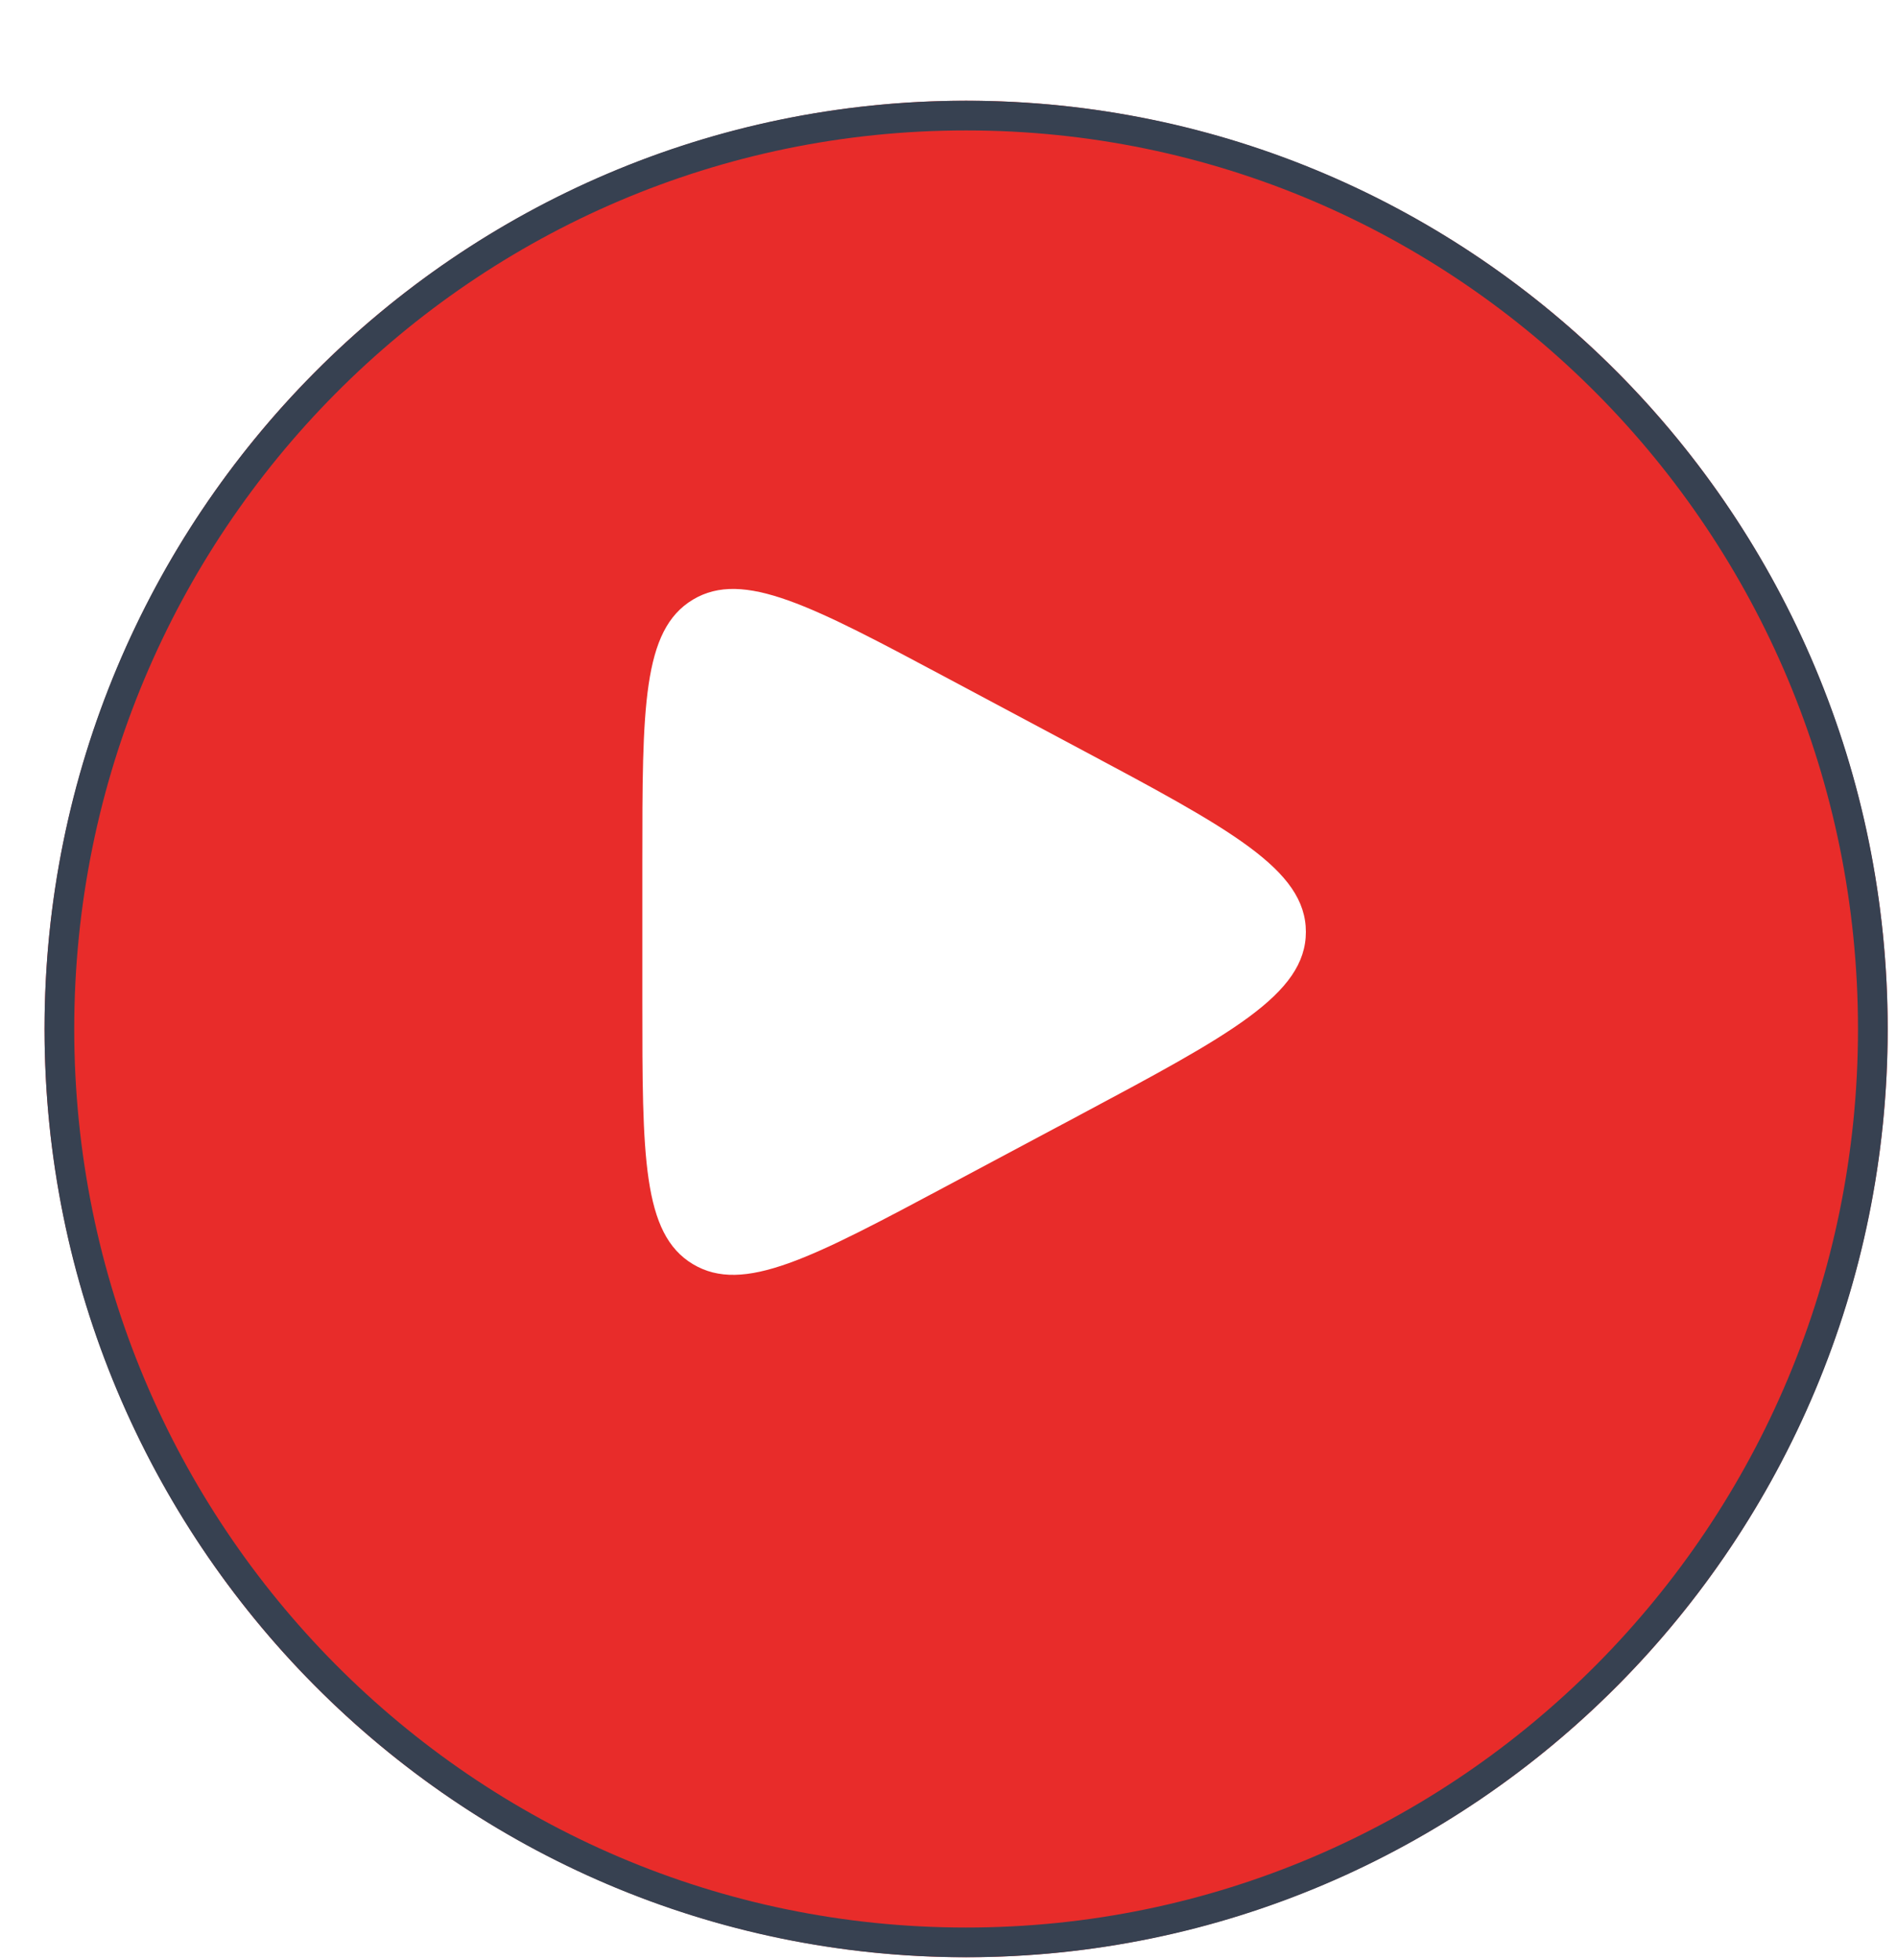 <svg width="92" height="95" viewBox="0 0 92 95" fill="none" xmlns="http://www.w3.org/2000/svg">
<g filter="url(#filter0_d_1924_7787)">
<ellipse cx="44.694" cy="45.563" rx="44.694" ry="45" fill="#E82C2A"/>
<path d="M88.668 45.563C88.668 70.023 68.975 89.844 44.694 89.844C20.412 89.844 0.72 70.023 0.72 45.563C0.72 21.104 20.412 1.283 44.694 1.283C68.975 1.283 88.668 21.104 88.668 45.563Z" stroke="#374151" stroke-width="1.44"/>
</g>
<path d="M31.152 41.812V48.542C31.152 56.056 31.152 59.813 33.603 61.283C36.054 62.754 39.369 60.986 45.999 57.45L52.309 54.085C59.657 50.165 63.332 48.206 63.332 45.177C63.332 42.148 59.657 40.188 52.309 36.269L45.999 32.904C39.369 29.368 36.054 27.6 33.603 29.07C31.152 30.541 31.152 34.298 31.152 41.812Z" fill="white"/>
<defs>
<filter id="filter0_d_1924_7787" x="0" y="0.563" width="91.548" height="94.32" filterUnits="userSpaceOnUse" color-interpolation-filters="sRGB">
<feFlood flood-opacity="0" result="BackgroundImageFix"/>
<feColorMatrix in="SourceAlpha" type="matrix" values="0 0 0 0 0 0 0 0 0 0 0 0 0 0 0 0 0 0 127 0" result="hardAlpha"/>
<feOffset dx="2.16" dy="4.32"/>
<feComposite in2="hardAlpha" operator="out"/>
<feColorMatrix type="matrix" values="0 0 0 0 0.071 0 0 0 0 0.078 0 0 0 0 0.114 0 0 0 1 0"/>
<feBlend mode="normal" in2="BackgroundImageFix" result="effect1_dropShadow_1924_7787"/>
<feBlend mode="normal" in="SourceGraphic" in2="effect1_dropShadow_1924_7787" result="shape"/>
</filter>
</defs>
</svg>
